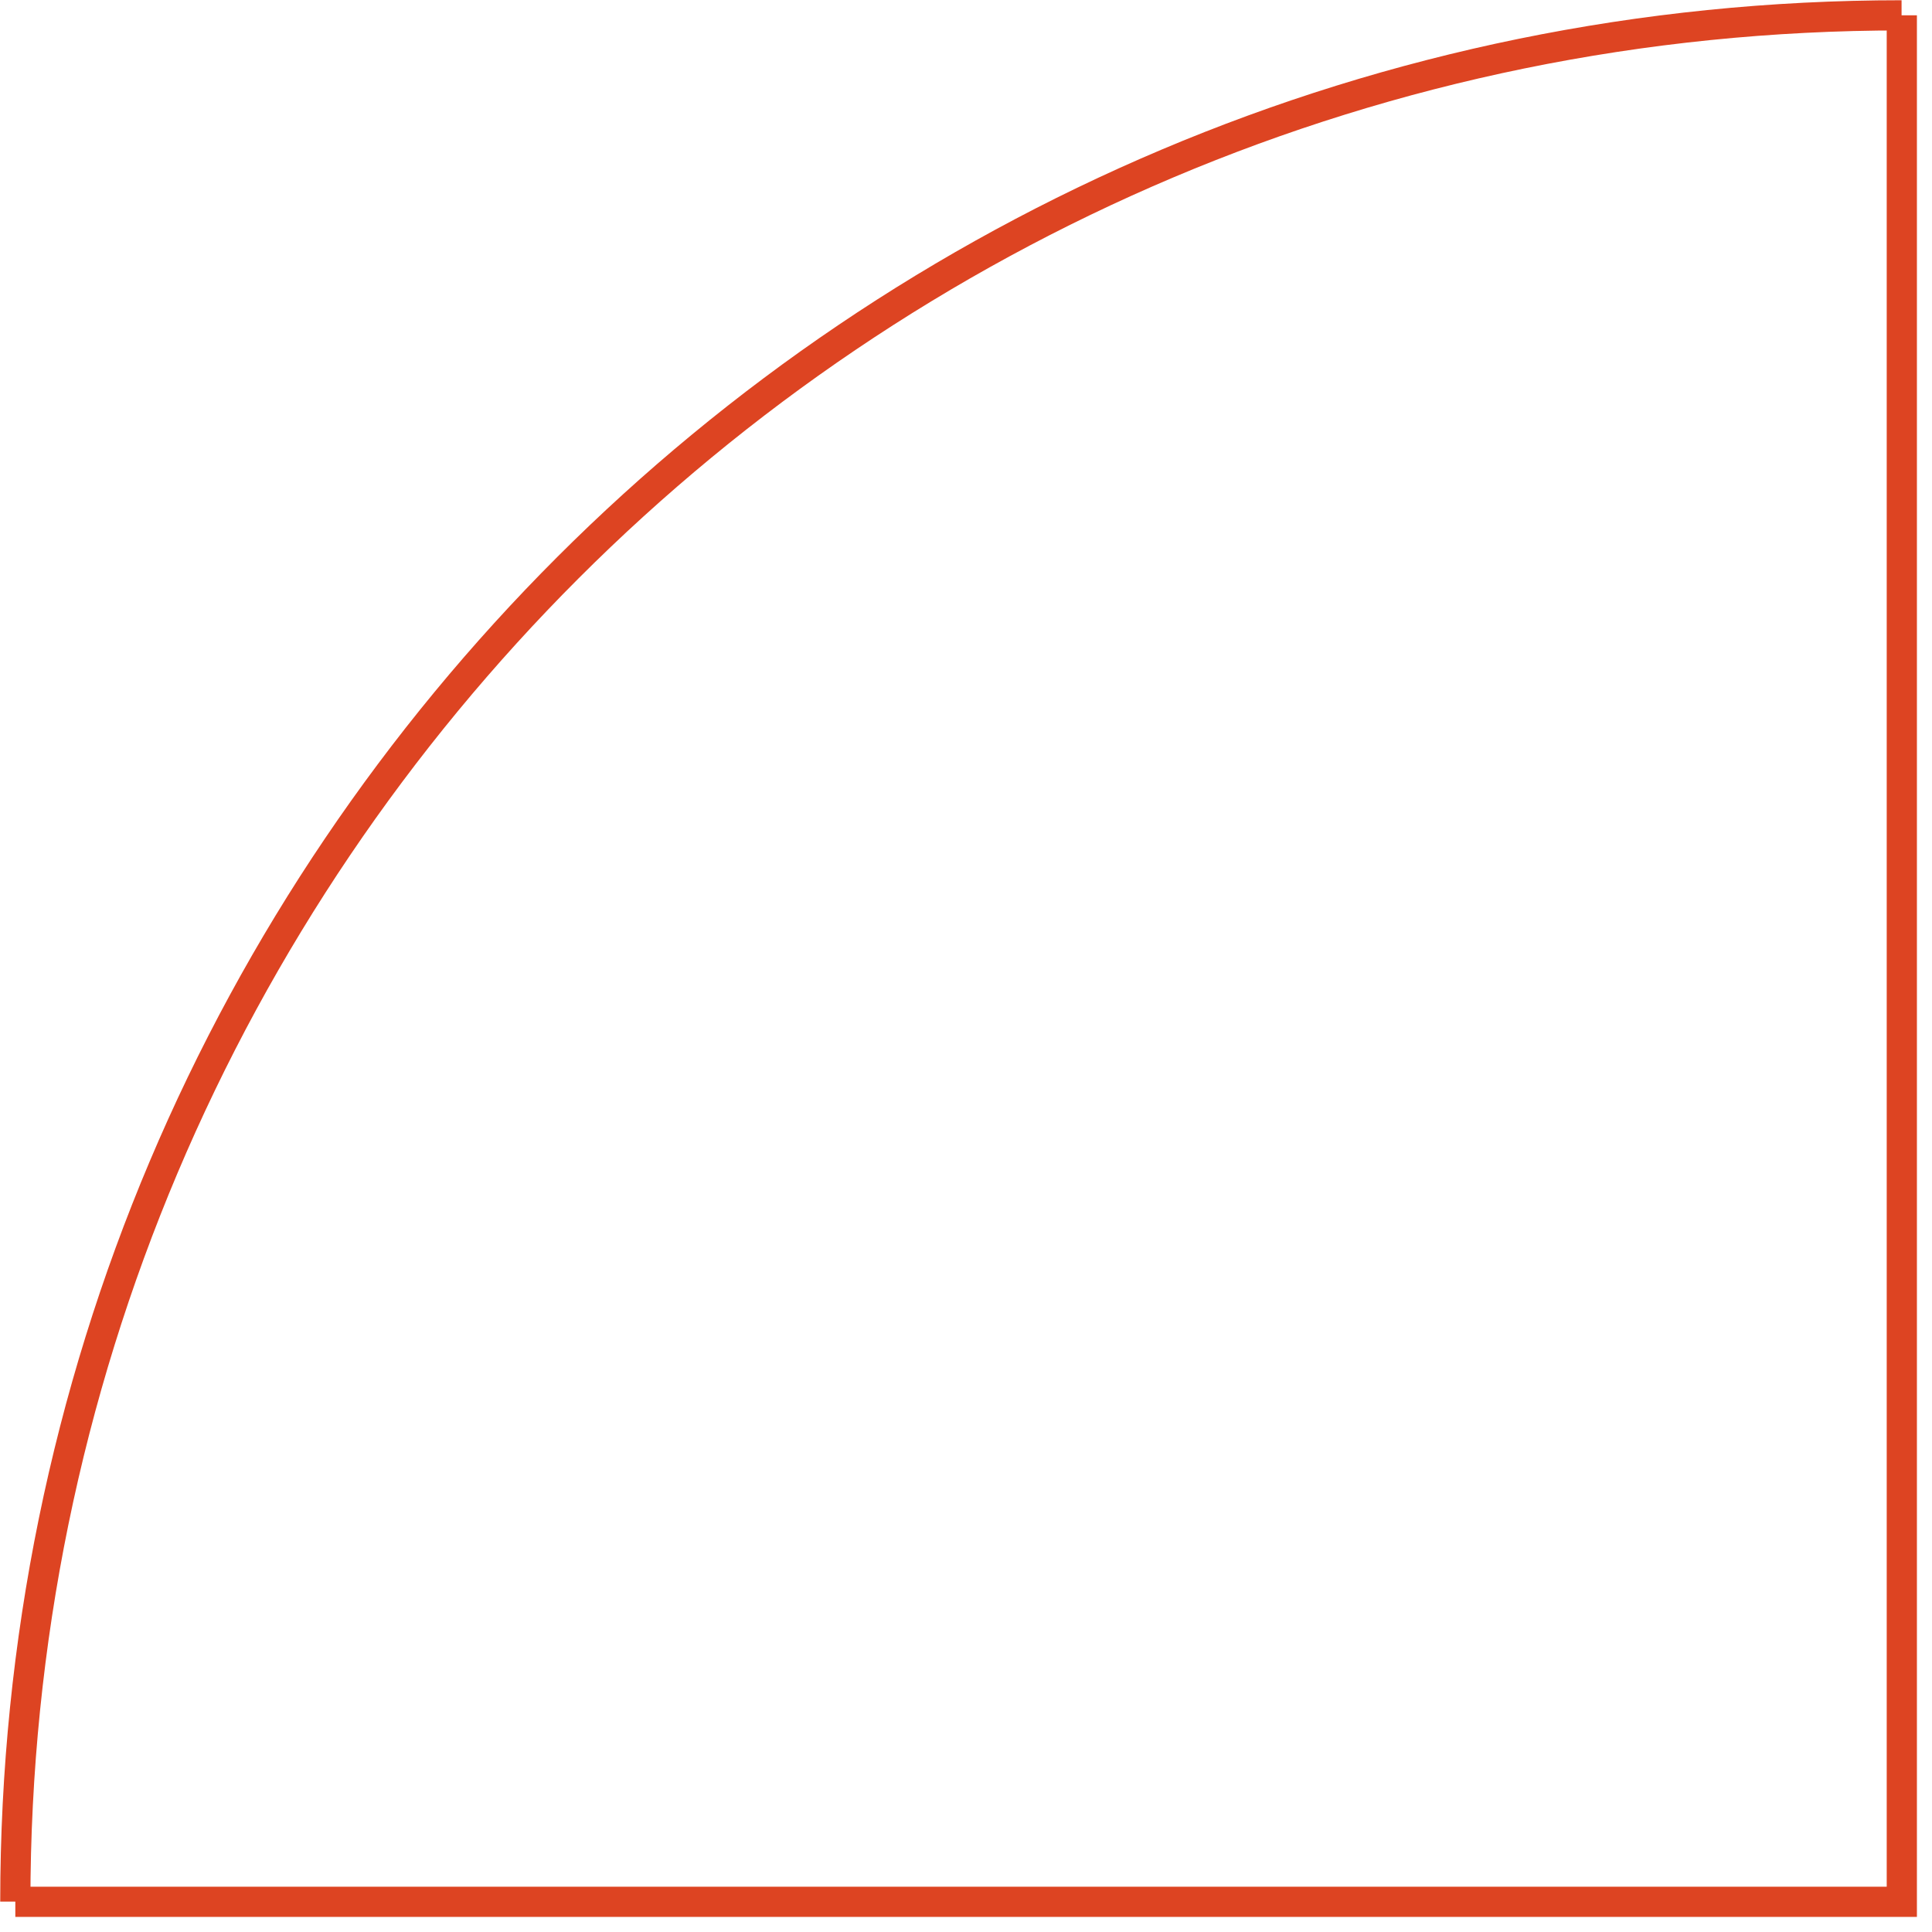 ﻿<?xml version="1.0" encoding="utf-8"?>
<svg version="1.1" xmlns:xlink="http://www.w3.org/1999/xlink" width="128px" height="128px" xmlns="http://www.w3.org/2000/svg">
  <g transform="matrix(1 0 0 1 1 1 )">
    <path d="M 0.015 125  L 125 125  L 125 0.015  M 124.984 0.016  C 55.966 0.016  0.015 55.966  0.015 124.985  " stroke-width="2" stroke="#dd4422" fill="none" />
  </g>
</svg>